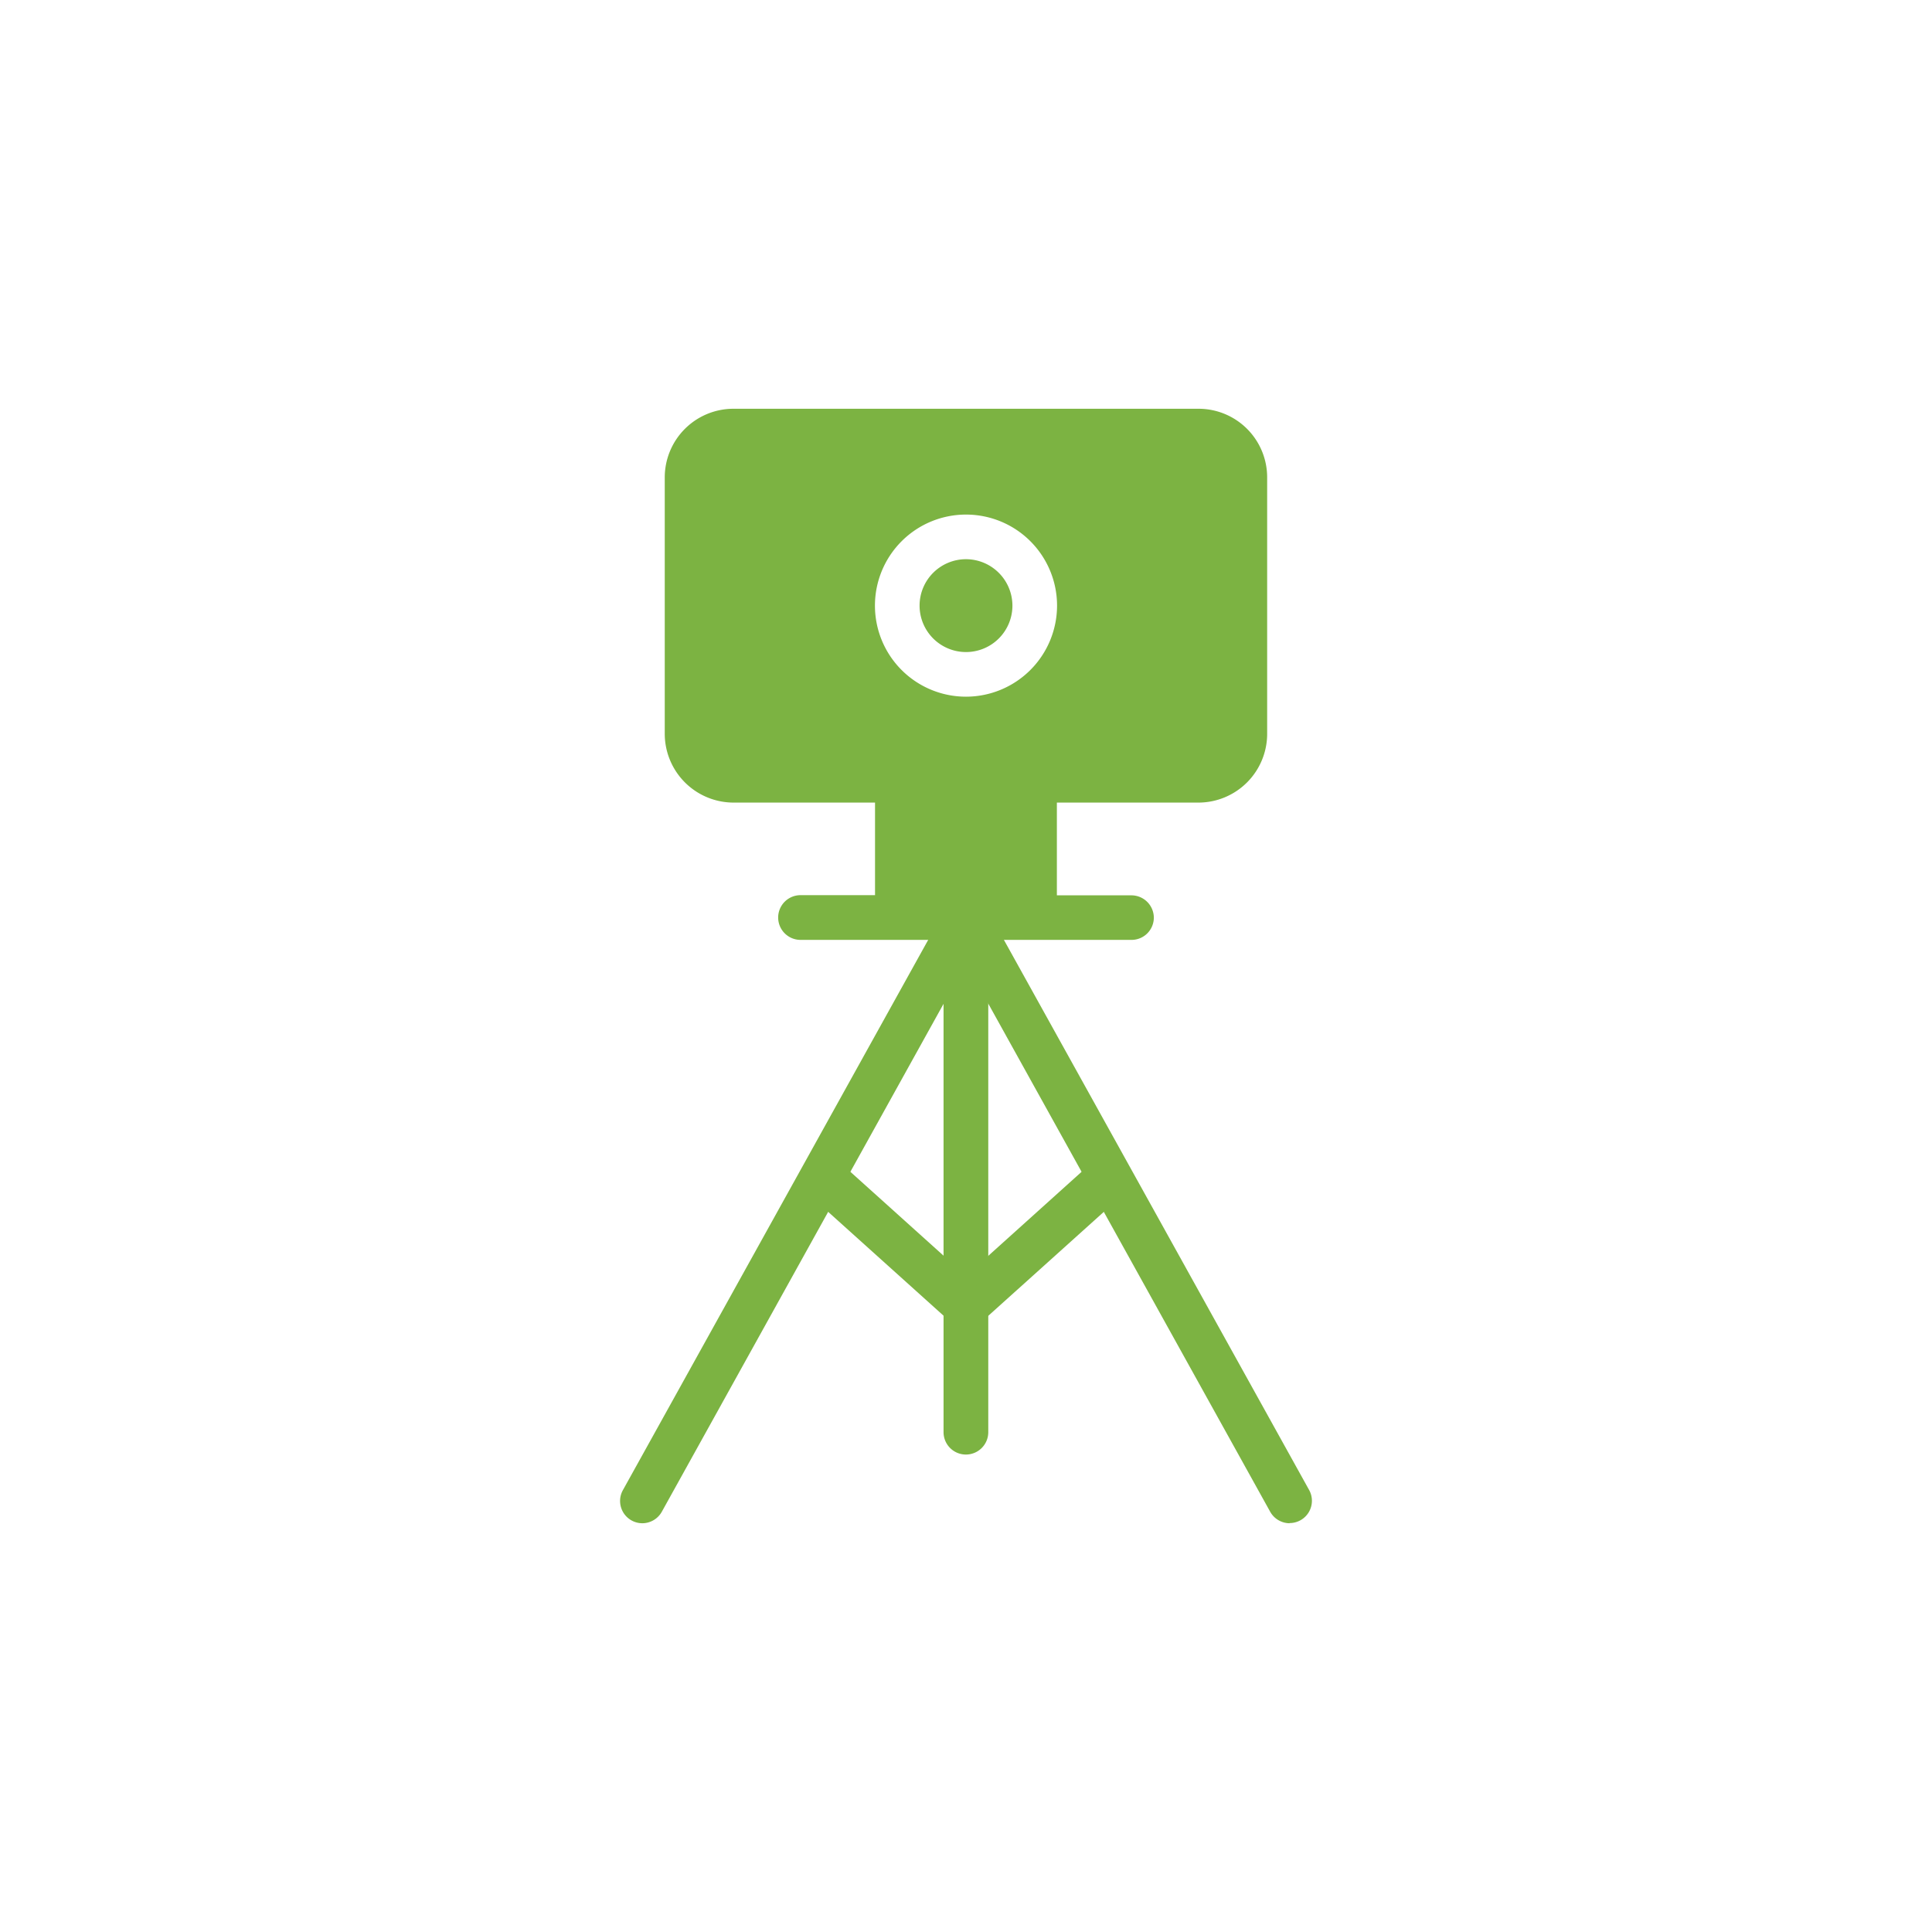 <svg xmlns="http://www.w3.org/2000/svg" width="216" height="216" viewBox="0 0 216 216"><defs><style>.a{fill:none;}.b{fill:#7cb342;}</style></defs><rect class="a" width="216" height="216" rx="6"/><path class="b" d="M129,102.59a2.49,2.49,0,0,1-2.5,2.49h-37a2.49,2.49,0,0,1,0-5h8.33V87.24h20.33V100.1h8.32A2.51,2.51,0,0,1,129,102.59Z"/><path class="b" d="M108,62.52a5.19,5.19,0,1,0,5.19,5.19A5.2,5.2,0,0,0,108,62.52Z"/><path class="b" d="M134,45.7H82a7.68,7.68,0,0,0-7.68,7.68V82A7.7,7.7,0,0,0,82,89.73H134a7.69,7.69,0,0,0,7.67-7.7V53.38A7.67,7.67,0,0,0,134,45.7ZM108,77.89a10.18,10.18,0,1,1,10.18-10.18A10.19,10.19,0,0,1,108,77.89Z"/><path class="b" d="M144.18,170.3A2.5,2.5,0,0,1,142,169l-36.18-65.21a2.49,2.49,0,0,1,4.36-2.42l36.18,65.21a2.49,2.49,0,0,1-2.18,3.7Z"/><path class="b" d="M71.82,170.3a2.49,2.49,0,0,1-2.18-3.7l36.18-65.21a2.49,2.49,0,0,1,4.67,1.21v57.52a2.49,2.49,0,1,1-5,0V112.23L74,169A2.5,2.5,0,0,1,71.82,170.3Z"/><path class="b" d="M108,148.49a2.46,2.46,0,0,1-1.85-.82,2.5,2.5,0,0,1,.18-3.52l16.06-14.46a2.5,2.5,0,0,1,3.34,3.71l-16.06,14.45A2.48,2.48,0,0,1,108,148.49Z"/><path class="b" d="M108,148.49a2.48,2.48,0,0,1-1.67-.64L90.27,133.4a2.5,2.5,0,0,1,3.34-3.71l16.06,14.46a2.5,2.5,0,0,1,.18,3.52A2.46,2.46,0,0,1,108,148.49Z"/></svg>